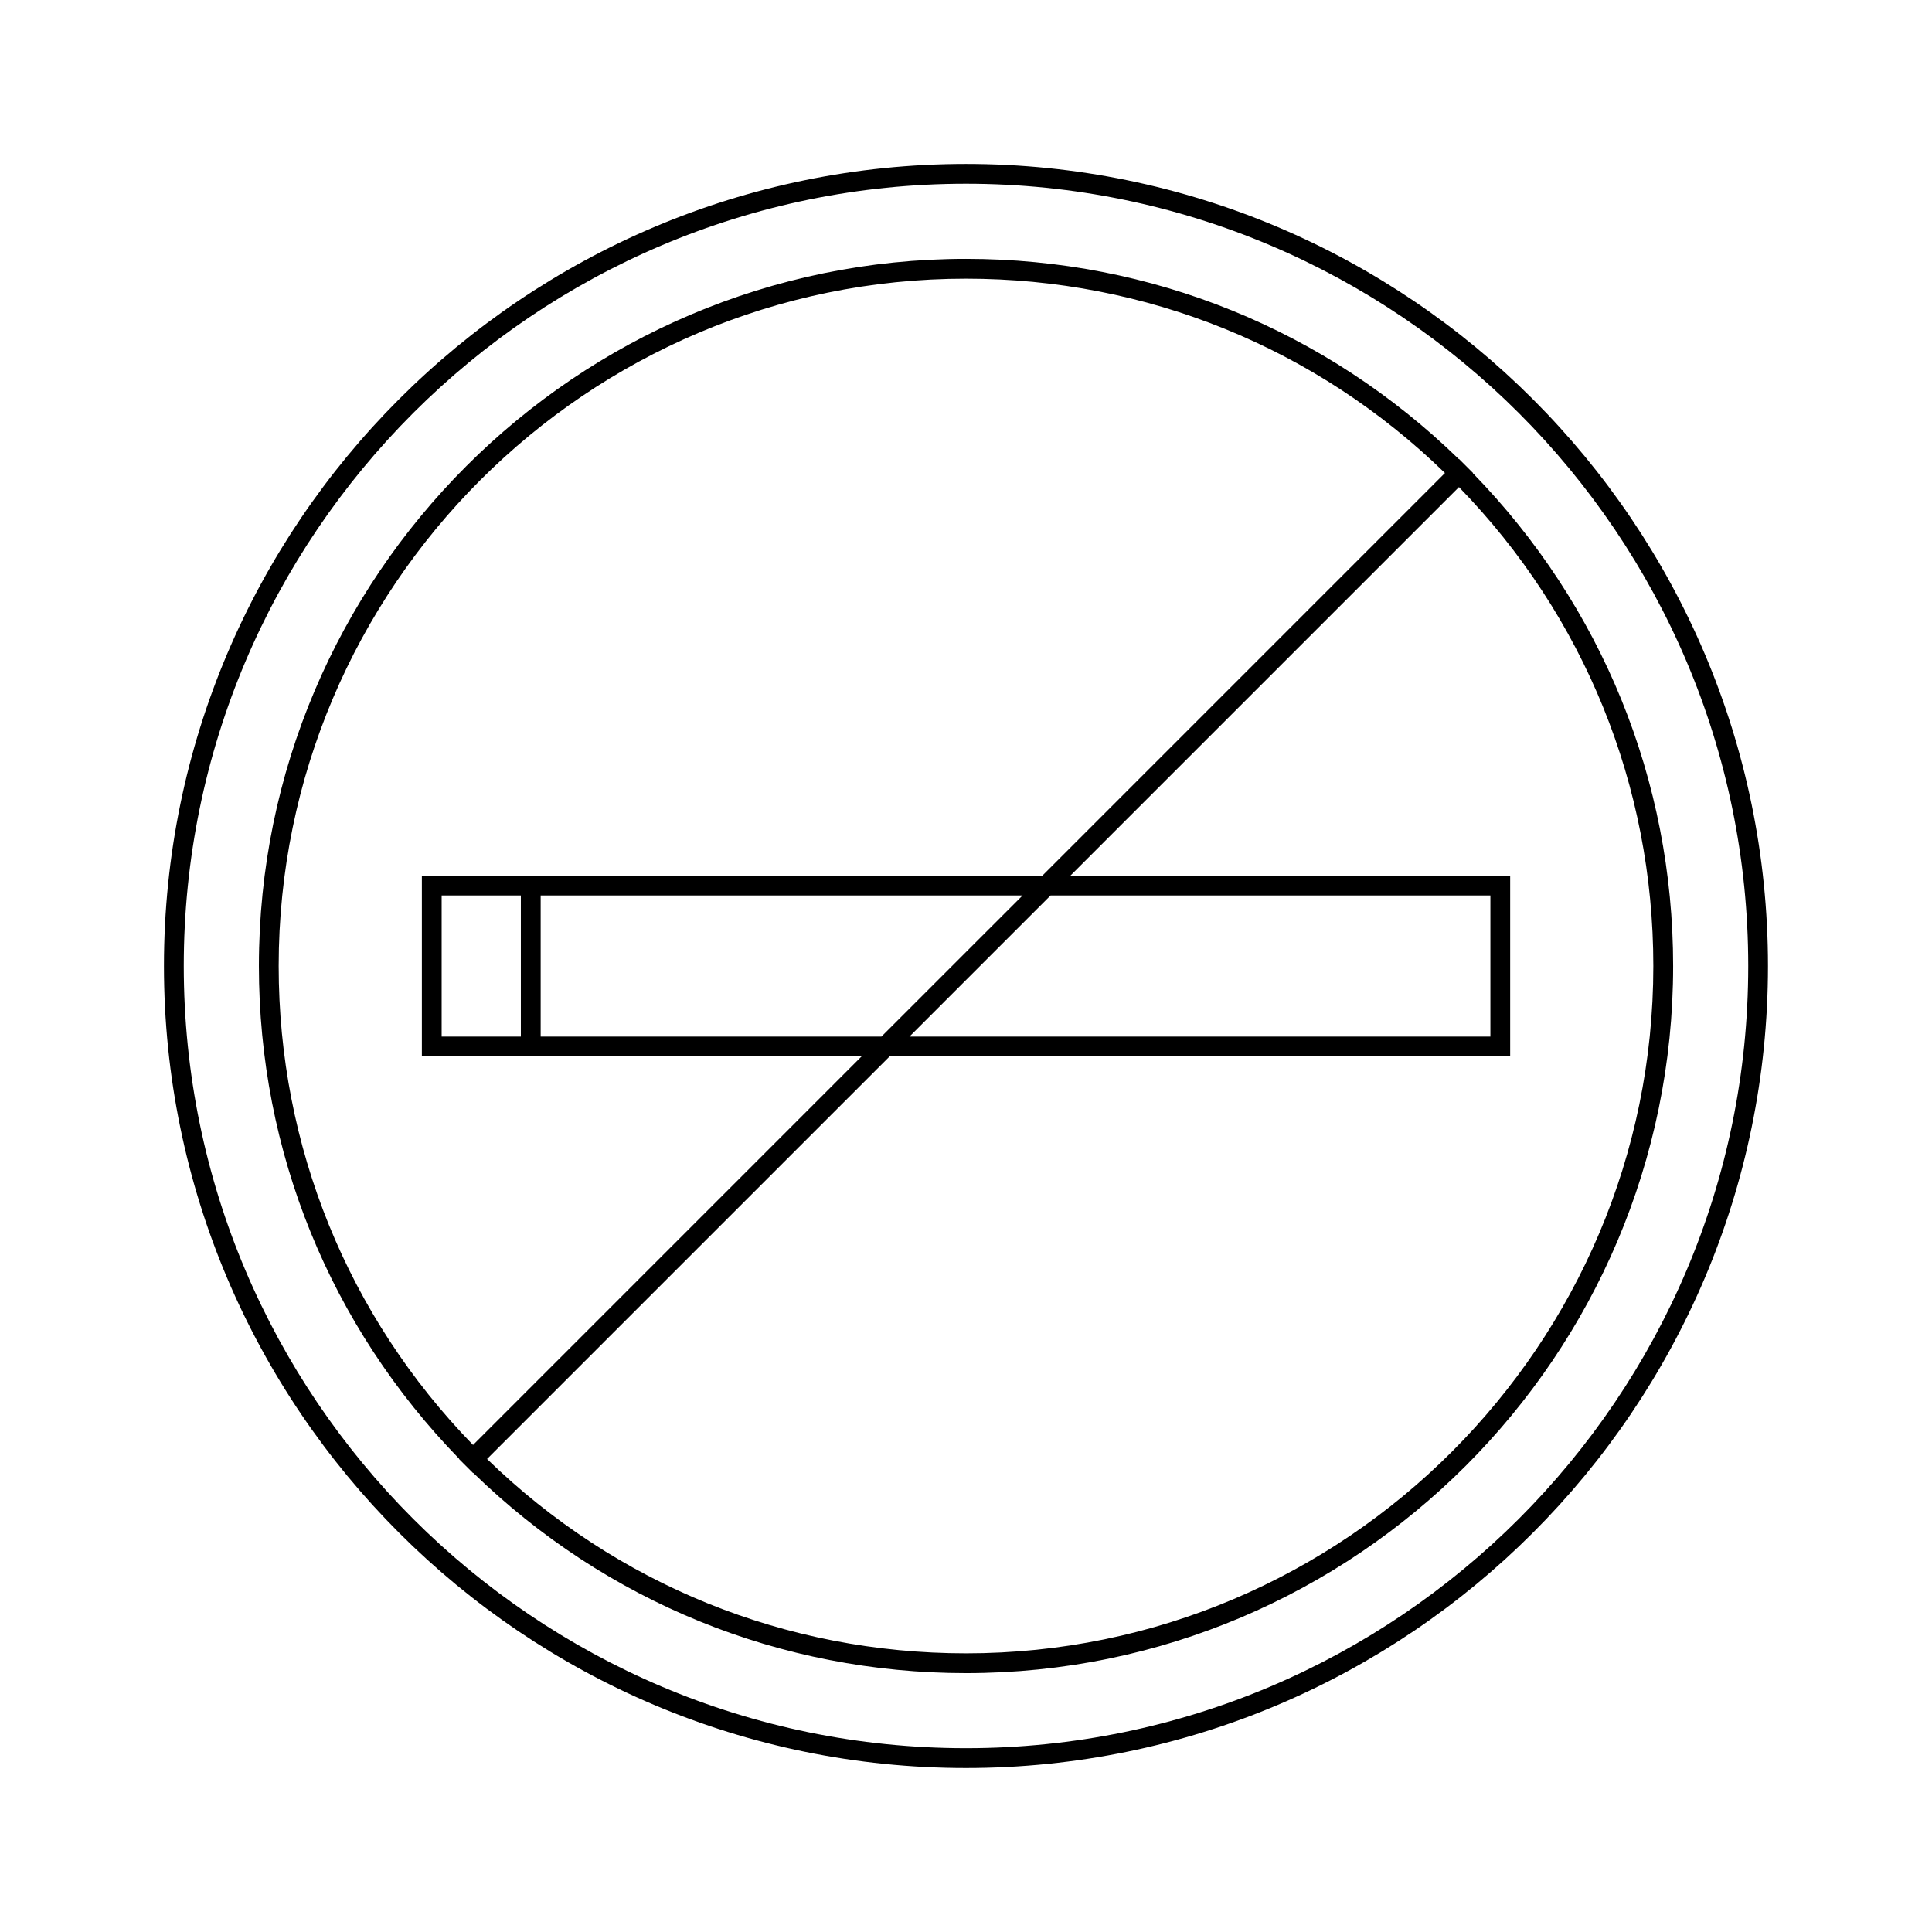 <?xml version="1.0" encoding="UTF-8"?>
<!-- Uploaded to: SVG Repo, www.svgrepo.com, Generator: SVG Repo Mixer Tools -->
<svg fill="#000000" width="800px" height="800px" version="1.1" viewBox="144 144 512 512" xmlns="http://www.w3.org/2000/svg">
 <g>
  <path d="m400 187.45c-117.2 0-212.55 95.348-212.55 212.55s95.348 212.54 212.54 212.54c117.2 0 212.54-95.348 212.54-212.54 0.004-117.2-95.344-212.55-212.54-212.55zm0 419.84c-114.3 0-207.3-92.996-207.3-207.3 0-114.3 92.992-207.3 207.3-207.3 114.3 0 207.3 92.992 207.3 207.3 0 114.3-92.996 207.3-207.3 207.3z"/>
  <path d="m534.32 269.39 0.047-0.047-3.719-3.719-0.047 0.047c-35.164-34.215-81.422-53.07-130.6-53.07-103.33 0-187.39 84.066-187.39 187.39 0 49.18 18.852 95.434 53.078 130.61l-0.047 0.047 3.719 3.719 0.047-0.047c35.156 34.219 81.418 53.074 130.6 53.074 103.33 0 187.39-84.066 187.39-187.39 0-49.18-18.855-95.441-53.078-130.61zm-264.96 257.54c-33.234-34.18-51.508-79.148-51.508-126.93 0-100.44 81.711-182.15 182.15-182.15 47.777 0 92.75 18.27 126.93 51.504l-106.69 106.7-132.96-0.004h-31.484v47.887h31.484l85.062 0.004zm153.05-145.62h116.56v37.391h-153.95zm-44.816 37.391h-90.312v-37.391h127.71zm-95.562-37.391v37.391h-20.992v-37.391zm117.97 200.84c-47.777 0-92.75-18.27-126.93-51.508l106.69-106.69h164.45v-47.887l-116.55-0.004 102.98-102.98c33.242 34.18 51.508 79.145 51.508 126.93 0.004 100.43-81.711 182.14-182.14 182.14z"/>
 </g>
</svg>